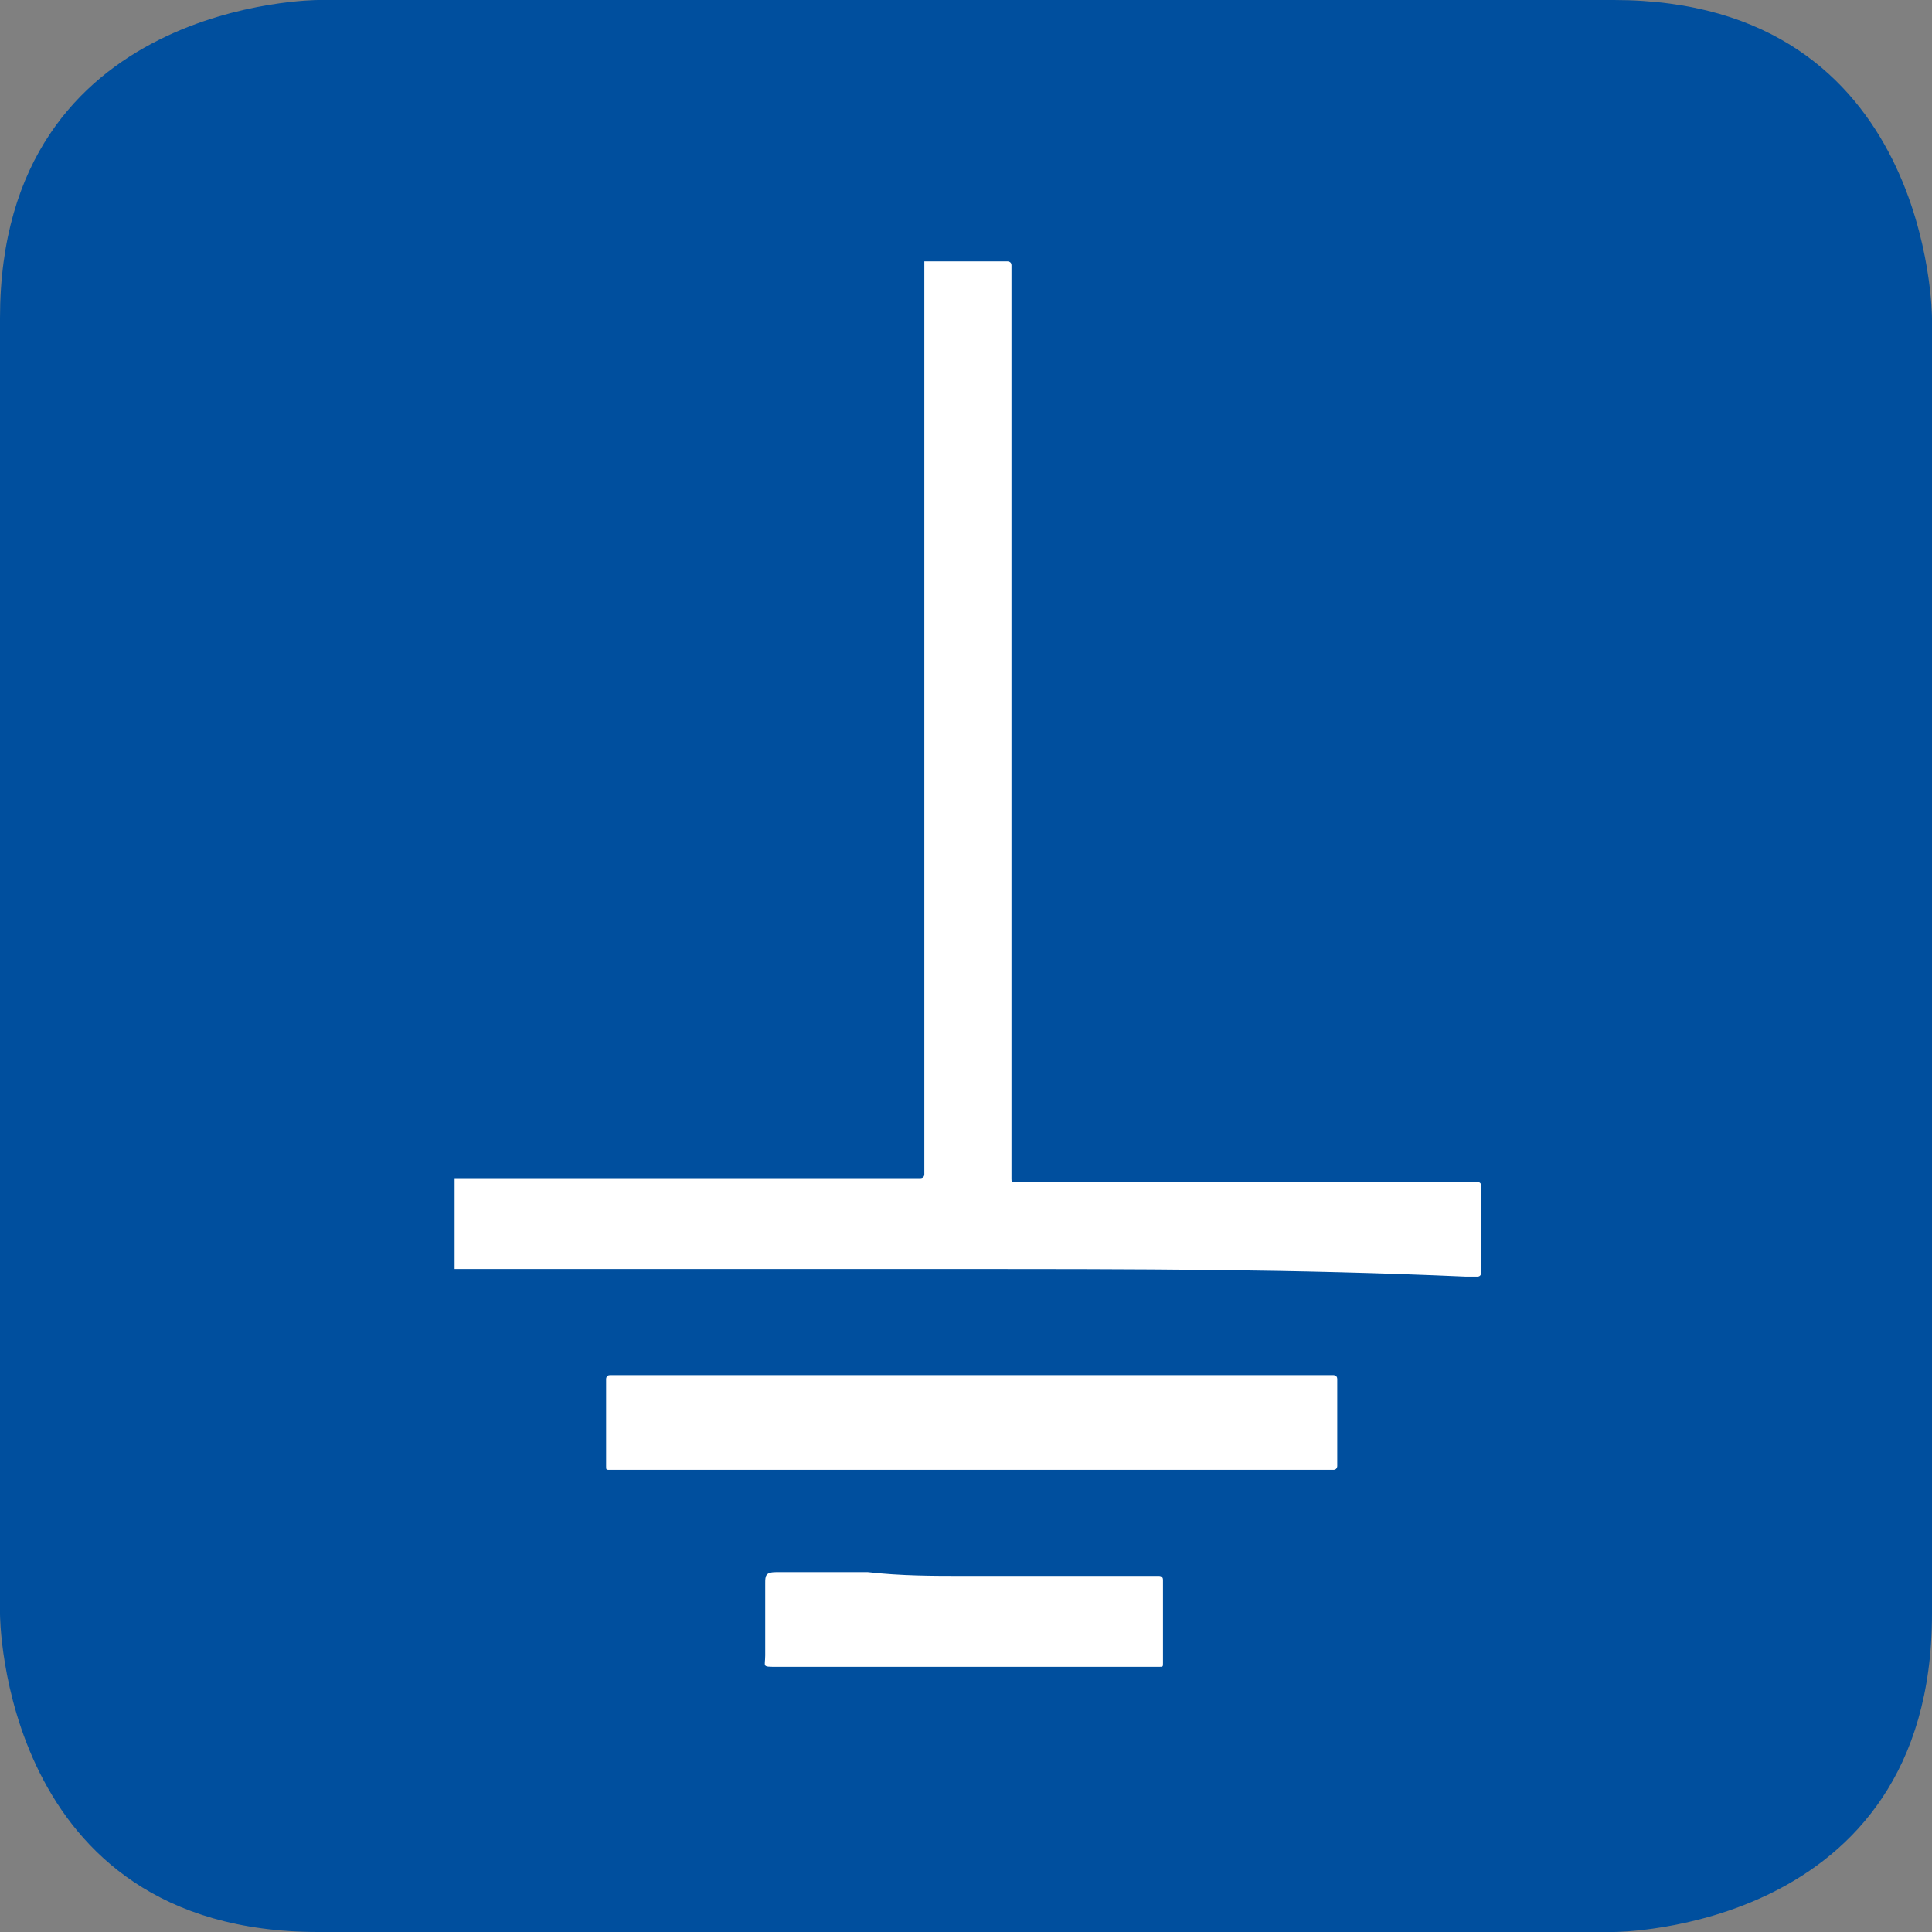 <?xml version="1.0" encoding="utf-8"?>
<!-- Generator: Adobe Illustrator 22.0.1, SVG Export Plug-In . SVG Version: 6.00 Build 0)  -->
<svg version="1.1" xmlns="http://www.w3.org/2000/svg" xmlns:xlink="http://www.w3.org/1999/xlink" x="0px" y="0px"
	 viewBox="0 0 51 51" style="enable-background:new 0 0 51 51;" xml:space="preserve">
<rect x="0" y="0" width="51" height="51" fill="#808080" stroke="none"/>
<style type="text/css">
	.st0{display:none;}
	.st1{display:inline;fill:#D9D9D9;}
	.st2{fill:#0050A0;}
	.st3{clip-path:url(#SVGID_2_);fill:#0050A0;}
	.st4{clip-path:url(#SVGID_4_);fill:#004F9E;}
	.st5{fill:#004F9E;}
	.st6{clip-path:url(#SVGID_6_);fill:#0050A0;}
	.st7{clip-path:url(#SVGID_8_);fill:#0050A0;}
	.st8{clip-path:url(#SVGID_10_);fill:#0050A0;}
	.st9{fill:#FFFFFF;}
	.st10{clip-path:url(#SVGID_12_);fill:#FFFFFF;}
</style>
<g id="Hintergrund" class="st0">
	<rect x="-0.5" y="-2.3" class="st1" width="53" height="55.8"/>
</g>
<g id="Rahmen">
	<g>
		<path class="st5" d="M8.4,0C8.4,0,0,0,0,8.4v34.2c0,0,0,8.4,8.4,8.4h34.2c0,0,8.4,0,8.4-8.4V8.4c0,0,0-8.4-8.4-8.4H8.4z"/>
	</g>
</g>
<g id="Ebene_1">
	<g>
		<path class="st9" d="M25.5,33.5c-4.3,0-8.7,0-13,0c-0.1,0-0.2,0-0.4,0c0,0-0.1,0-0.1,0c0,0,0,0,0,0c0,0,0-0.1,0-0.1
			c0-0.7,0-1.5,0-2.2c0,0,0-0.1,0-0.1c0,0,0,0,0,0c0,0,0.1,0,0.1,0c0.1,0,0.2,0,0.3,0c3.9,0,7.8,0,11.6,0c0.1,0,0.2,0,0.3,0
			c0,0,0.1,0,0.1-0.1c0,0,0-0.1,0-0.1c0-0.1,0-0.2,0-0.2c0-7.8,0-15.6,0-23.4c0-0.1,0-0.2,0-0.3c0,0,0,0,0-0.1c0,0,0,0,0,0
			c0.1,0,0.1,0,0.2,0c0.6,0,1.2,0,1.9,0c0,0,0.1,0,0.1,0c0,0,0.1,0,0.1,0.1c0,0,0,0.1,0,0.1c0,0.1,0,0.2,0,0.3c0,7.8,0,15.6,0,23.4
			c0,0.1,0,0.2,0,0.3c0,0.1,0,0.1,0.1,0.1c0.1,0,0.1,0,0.2,0c0.6,0,1.1,0,1.7,0c3.3,0,6.7,0,10,0c0.1,0,0.1,0,0.2,0c0,0,0,0,0.1,0
			c0,0,0.1,0,0.1,0.1c0,0.1,0,0.1,0,0.2c0,0.2,0,0.4,0,0.7c0,0.4,0,0.8,0,1.2c0,0.1,0,0.1,0,0.2c0,0,0,0.1-0.1,0.1c0,0-0.1,0-0.1,0
			c-0.1,0-0.2,0-0.2,0C34.2,33.5,29.9,33.5,25.5,33.5"/>
		<path class="st9" d="M25.5,38.8c-3,0-6.1,0-9.1,0c-0.1,0-0.2,0-0.3,0c-0.1,0-0.1,0-0.1-0.1c0,0,0-0.1,0-0.1c0-0.7,0-1.3,0-2
			c0-0.1,0-0.1,0-0.2c0,0,0-0.1,0.1-0.1c0,0,0.1,0,0.1,0c0.1,0,0.1,0,0.2,0c6.2,0,12.3,0,18.5,0c0.1,0,0.1,0,0.2,0c0,0,0.1,0,0.1,0
			c0,0,0.1,0,0.1,0.1c0,0.1,0,0.1,0,0.2c0,0.5,0,0.9,0,1.4c0,0.2,0,0.4,0,0.6c0,0,0,0.1,0,0.1c0,0,0,0.1-0.1,0.1c0,0-0.1,0-0.1,0
			c-0.1,0-0.2,0-0.2,0C31.6,38.8,28.6,38.8,25.5,38.8"/>
		<path class="st9" d="M25.5,41.6c1.6,0,3.3,0,4.9,0c0.1,0,0.2,0,0.2,0c0,0,0.1,0,0.1,0.1c0,0,0,0.1,0,0.1c0,0.7,0,1.4,0,2
			c0,0,0,0.1,0,0.1c0,0.1,0,0.1-0.1,0.1c-0.1,0-0.1,0-0.2,0c-3.3,0-6.6,0-9.9,0c-0.4,0-0.3,0-0.3-0.3c0-0.6,0-1.3,0-1.9
			c0-0.2,0-0.3,0.3-0.3c0.8,0,1.6,0,2.4,0C23.8,41.6,24.6,41.6,25.5,41.6"/>
	</g>
</g>
</svg>
